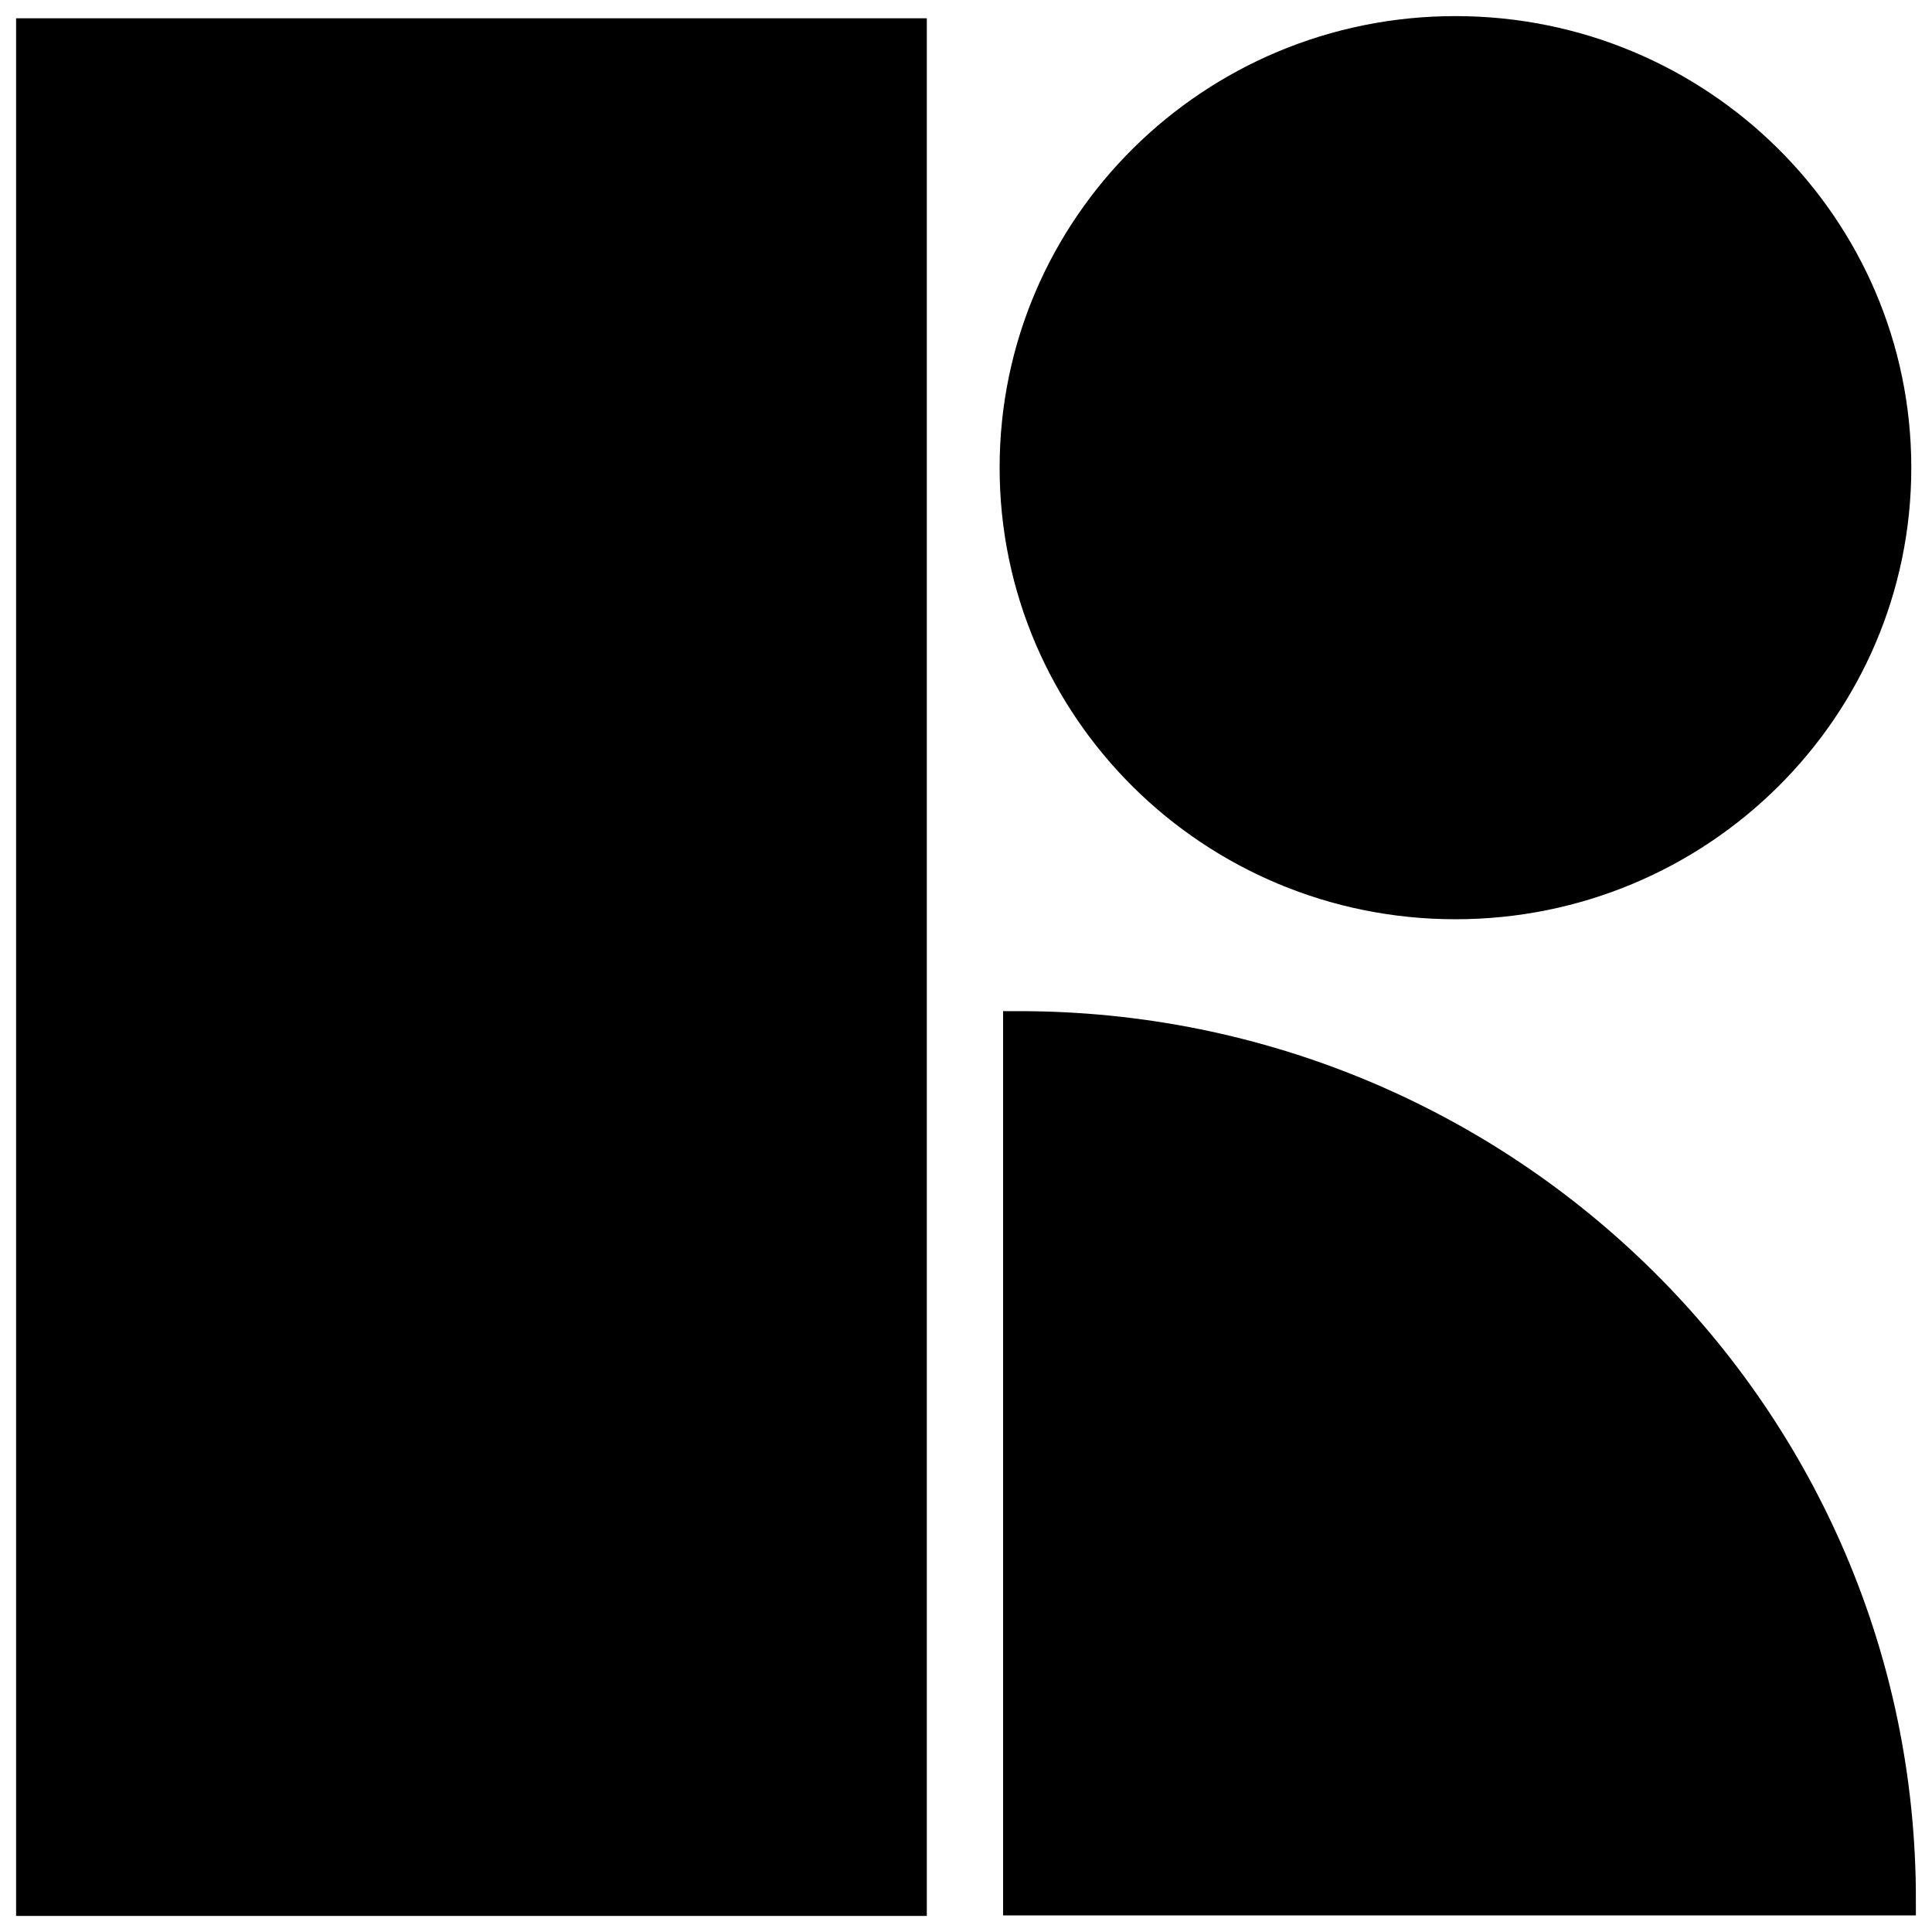 <svg width="60" height="60" viewBox="0 0 60 60" fill="none" xmlns="http://www.w3.org/2000/svg">
<path d="M59 58.985H31.652V31.902C46.756 31.902 59 44.028 59 58.985Z" fill="black" stroke="black" stroke-miterlimit="10"/>
<path d="M45.2 28.048C52.742 28.048 58.857 21.993 58.857 14.524C58.857 7.055 52.742 1 45.2 1C37.658 1 31.544 7.055 31.544 14.524C31.544 21.993 37.658 28.048 45.2 28.048Z" fill="black" stroke="black" stroke-miterlimit="10"/>
<path d="M28.283 1.068H1V59.001H28.283V1.068Z" fill="black" stroke="black" stroke-miterlimit="10"/>
</svg>
